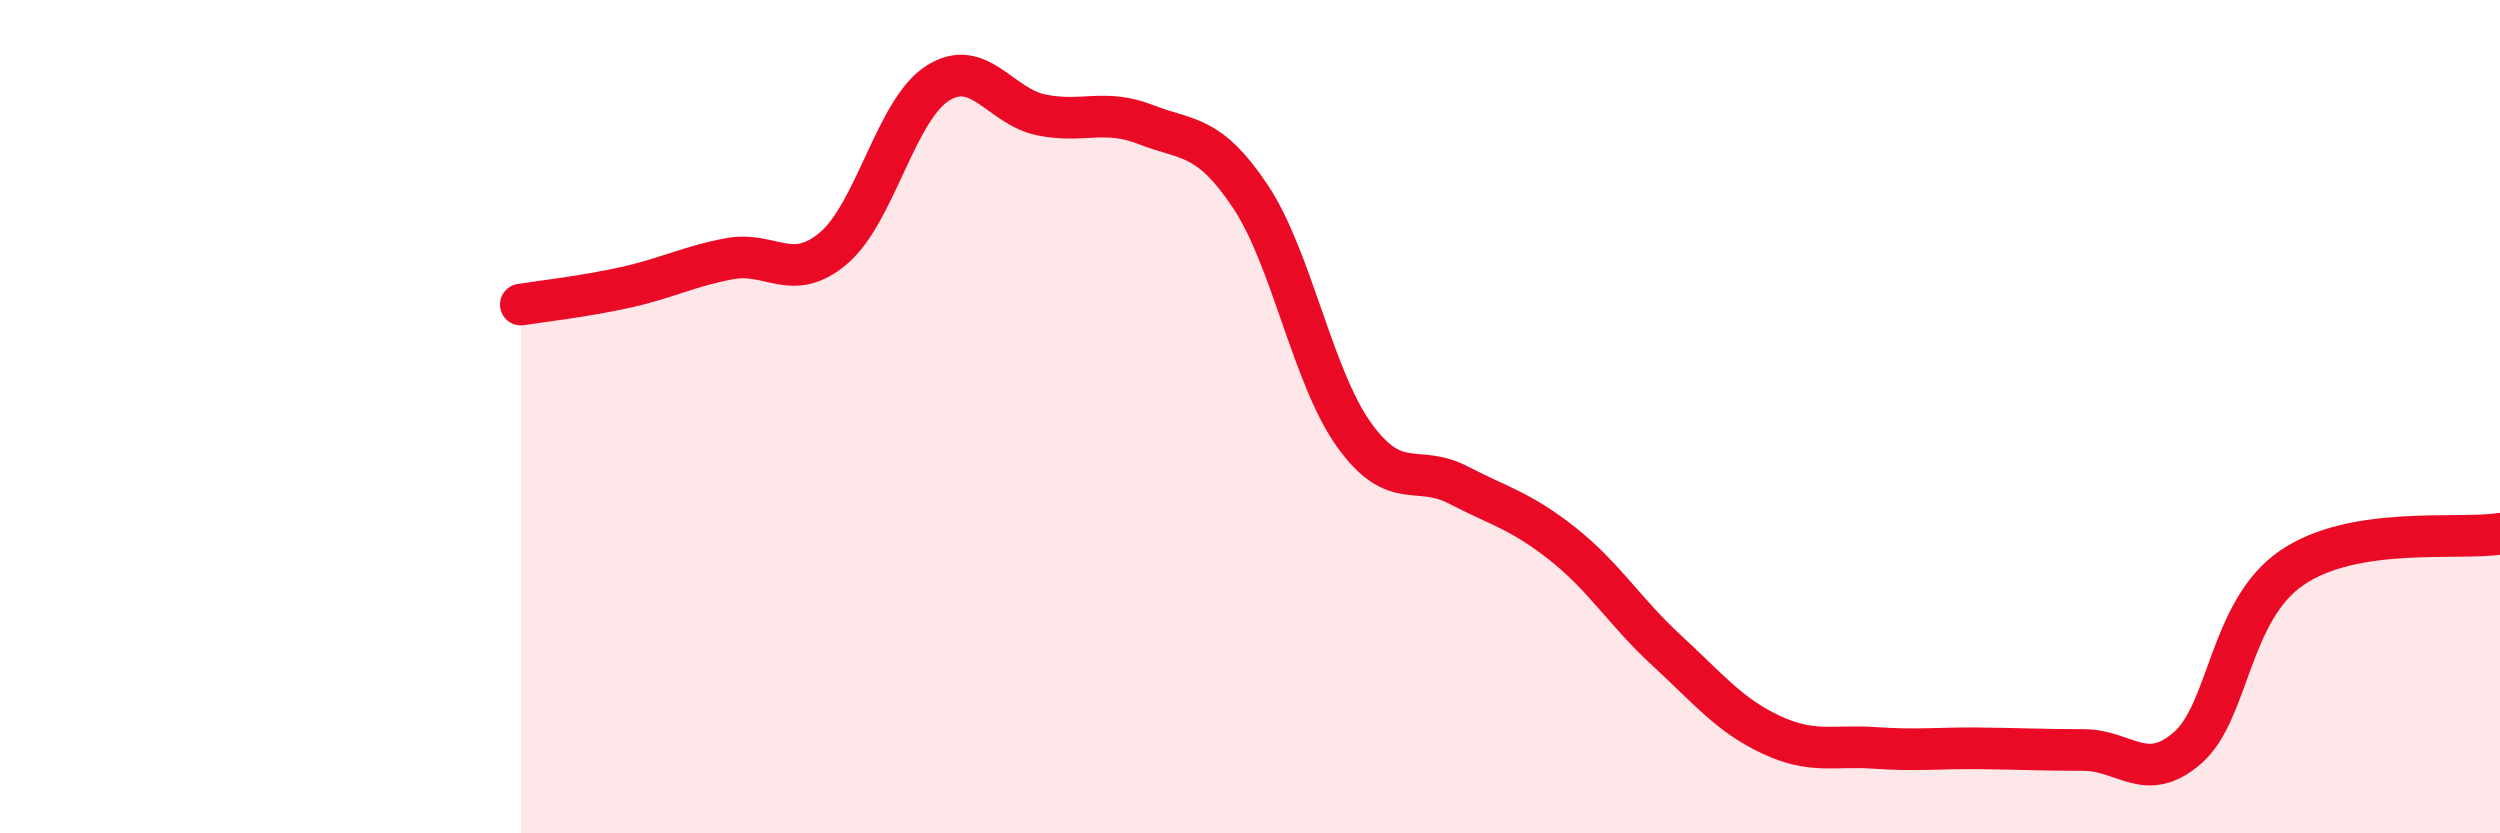 
    <svg width="60" height="20" viewBox="0 0 60 20" xmlns="http://www.w3.org/2000/svg">
      <path
        d="M 12.5,7.31 C 13,7.23 14,7.12 15,6.9 C 16,6.68 16.5,6.4 17.5,6.21 C 18.5,6.02 19,6.8 20,5.96 C 21,5.12 21.5,2.64 22.5,2 C 23.5,1.36 24,2.56 25,2.76 C 26,2.96 26.5,2.6 27.5,2.99 C 28.5,3.38 29,3.21 30,4.7 C 31,6.19 31.5,9.05 32.5,10.44 C 33.5,11.83 34,11.12 35,11.64 C 36,12.16 36.5,12.26 37.5,13.05 C 38.5,13.84 39,14.69 40,15.61 C 41,16.53 41.5,17.16 42.5,17.63 C 43.5,18.1 44,17.88 45,17.95 C 46,18.02 46.5,17.95 47.5,17.96 C 48.5,17.97 49,18 50,18 C 51,18 51.5,18.82 52.5,17.95 C 53.5,17.08 53.5,14.66 55,13.63 C 56.5,12.6 59,12.97 60,12.81L60 20L12.5 20Z"
        fill="#EB0A25"
        opacity="0.1"
        stroke-linecap="round"
        stroke-linejoin="round"
      />
      <path
        d="M 12.5,7.31 C 13,7.23 14,7.12 15,6.9 C 16,6.68 16.5,6.4 17.5,6.21 C 18.5,6.02 19,6.8 20,5.96 C 21,5.12 21.5,2.64 22.5,2 C 23.5,1.36 24,2.56 25,2.76 C 26,2.96 26.5,2.6 27.5,2.99 C 28.5,3.38 29,3.21 30,4.7 C 31,6.19 31.5,9.05 32.5,10.44 C 33.5,11.83 34,11.12 35,11.64 C 36,12.16 36.5,12.26 37.5,13.05 C 38.5,13.84 39,14.69 40,15.61 C 41,16.53 41.5,17.16 42.5,17.63 C 43.5,18.1 44,17.88 45,17.95 C 46,18.02 46.5,17.95 47.5,17.96 C 48.5,17.97 49,18 50,18 C 51,18 51.5,18.82 52.5,17.95 C 53.5,17.08 53.5,14.66 55,13.63 C 56.5,12.6 59,12.97 60,12.81"
        stroke="#EB0A25"
        stroke-width="1"
        fill="none"
        stroke-linecap="round"
        stroke-linejoin="round"
      />
    </svg>
  